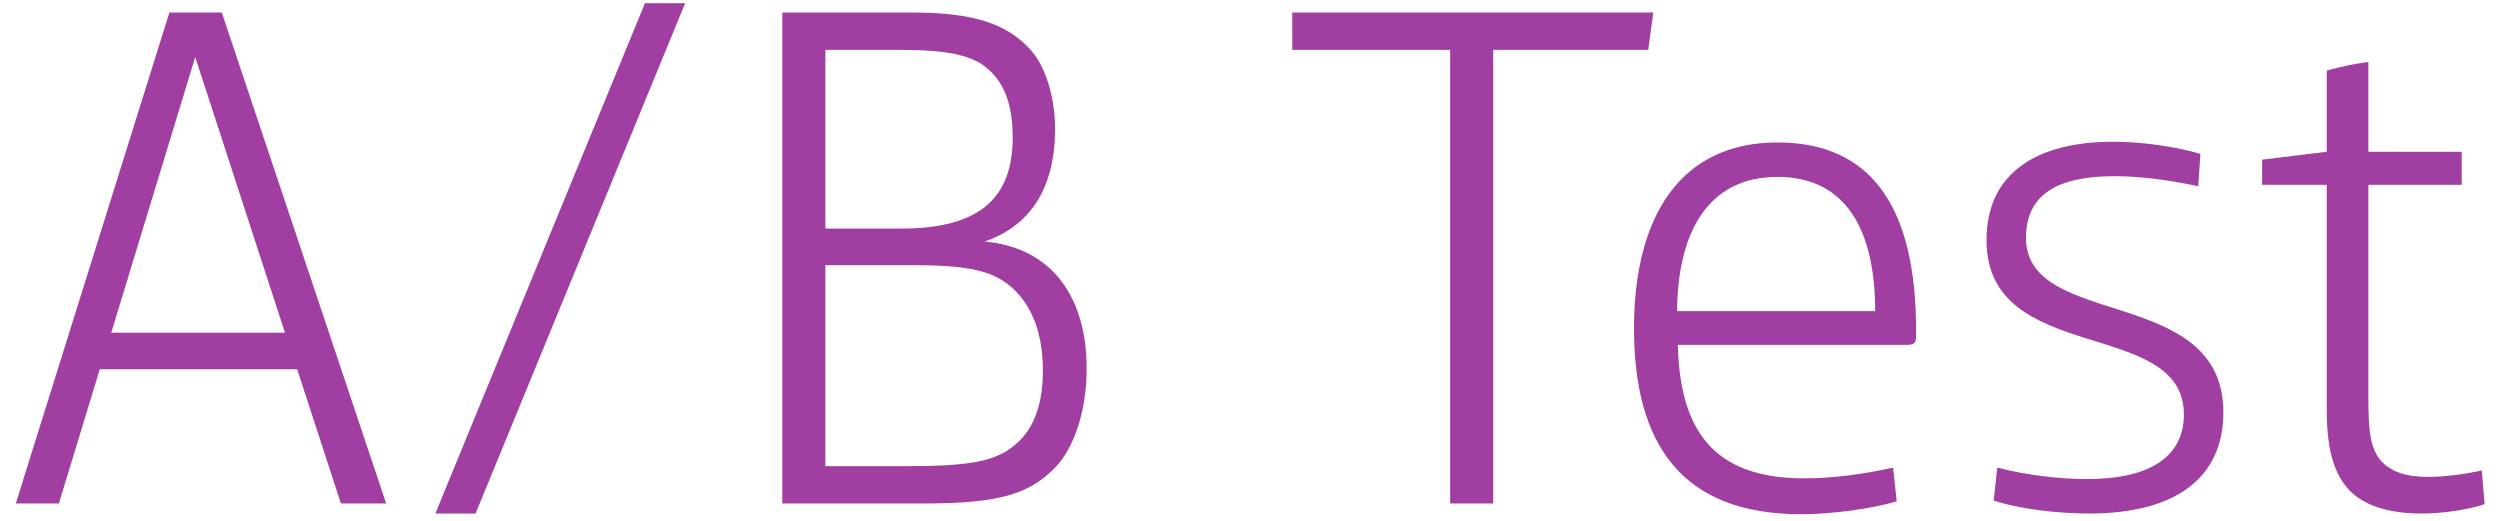 <svg xmlns="http://www.w3.org/2000/svg" width="144" height="30" viewBox="0 0 144 30" fill="none"><path d="M0.91 29L9.757 0.722H12.775L22.242 29H19.638L17.116 21.269H5.747L3.39 29H0.91ZM6.408 19.16H16.413L11.245 3.285L6.408 19.16ZM25.077 29.579L37.149 0.184H39.464L27.392 29.579H25.077ZM45.061 29V0.722H52.544C56.017 0.722 57.96 1.342 59.325 2.83C60.151 3.698 60.772 5.476 60.772 7.419C60.772 10.809 59.366 13.001 56.72 13.91C60.689 14.282 62.591 17.217 62.591 21.228C62.591 23.791 61.805 25.817 60.854 26.85C59.366 28.421 57.671 29 53.247 29H45.061ZM47.542 13.166H51.924C56.637 13.166 58.332 11.223 58.332 7.915C58.332 6.014 57.836 4.815 56.968 4.029C56.059 3.161 54.529 2.872 51.8 2.872H47.542V13.166ZM47.542 26.85H52.131C55.893 26.85 57.423 26.602 58.622 25.486C59.614 24.576 60.069 23.171 60.069 21.352C60.069 19.326 59.531 17.796 58.456 16.721C57.299 15.605 55.934 15.274 52.503 15.274H47.542V26.85ZM83.529 29V2.872H74.434V0.722H95.229L94.939 2.872H86.01V29H83.529ZM103.752 29.62C96.889 29.62 94.119 25.61 94.119 18.912C94.119 12.504 96.765 8.205 102.387 8.205C107.762 8.205 110.366 11.884 110.366 19.037V19.409C110.366 19.739 110.242 19.863 109.87 19.863H96.641C96.765 24.618 98.542 27.553 103.917 27.553C105.612 27.553 107.39 27.305 109.043 26.933L109.25 28.876C107.886 29.289 105.529 29.62 103.752 29.62ZM96.599 17.92H108.01C108.01 13.29 106.356 10.189 102.387 10.189C98.46 10.189 96.641 13.248 96.599 17.92ZM120.335 29.579C118.35 29.579 116.242 29.289 114.836 28.835L115.043 26.933C116.614 27.346 118.557 27.594 120.211 27.594C123.89 27.594 125.792 26.271 125.792 23.873C125.792 18.251 114.423 21.104 114.423 13.827C114.423 10.024 117.234 8.163 121.74 8.163C123.353 8.163 125.379 8.453 126.743 8.866L126.619 10.727C124.882 10.354 123.229 10.148 121.782 10.148C118.474 10.148 116.697 11.223 116.697 13.703C116.697 18.995 128.066 16.39 128.066 23.75C128.066 27.512 125.337 29.579 120.335 29.579ZM139.477 29.579C137.699 29.579 136.252 29.165 135.384 28.297C134.433 27.346 134.02 25.899 134.02 23.584V10.644H130.299V9.197L134.02 8.742V4.07C134.723 3.864 135.673 3.657 136.418 3.574V8.742H141.792V10.644H136.418V22.84C136.418 24.742 136.5 25.817 137.162 26.561C137.699 27.14 138.526 27.47 139.849 27.47C140.8 27.47 142.04 27.305 142.95 27.098L143.115 29.041C142.123 29.372 140.676 29.579 139.477 29.579Z" fill="#A13EA1"></path></svg>